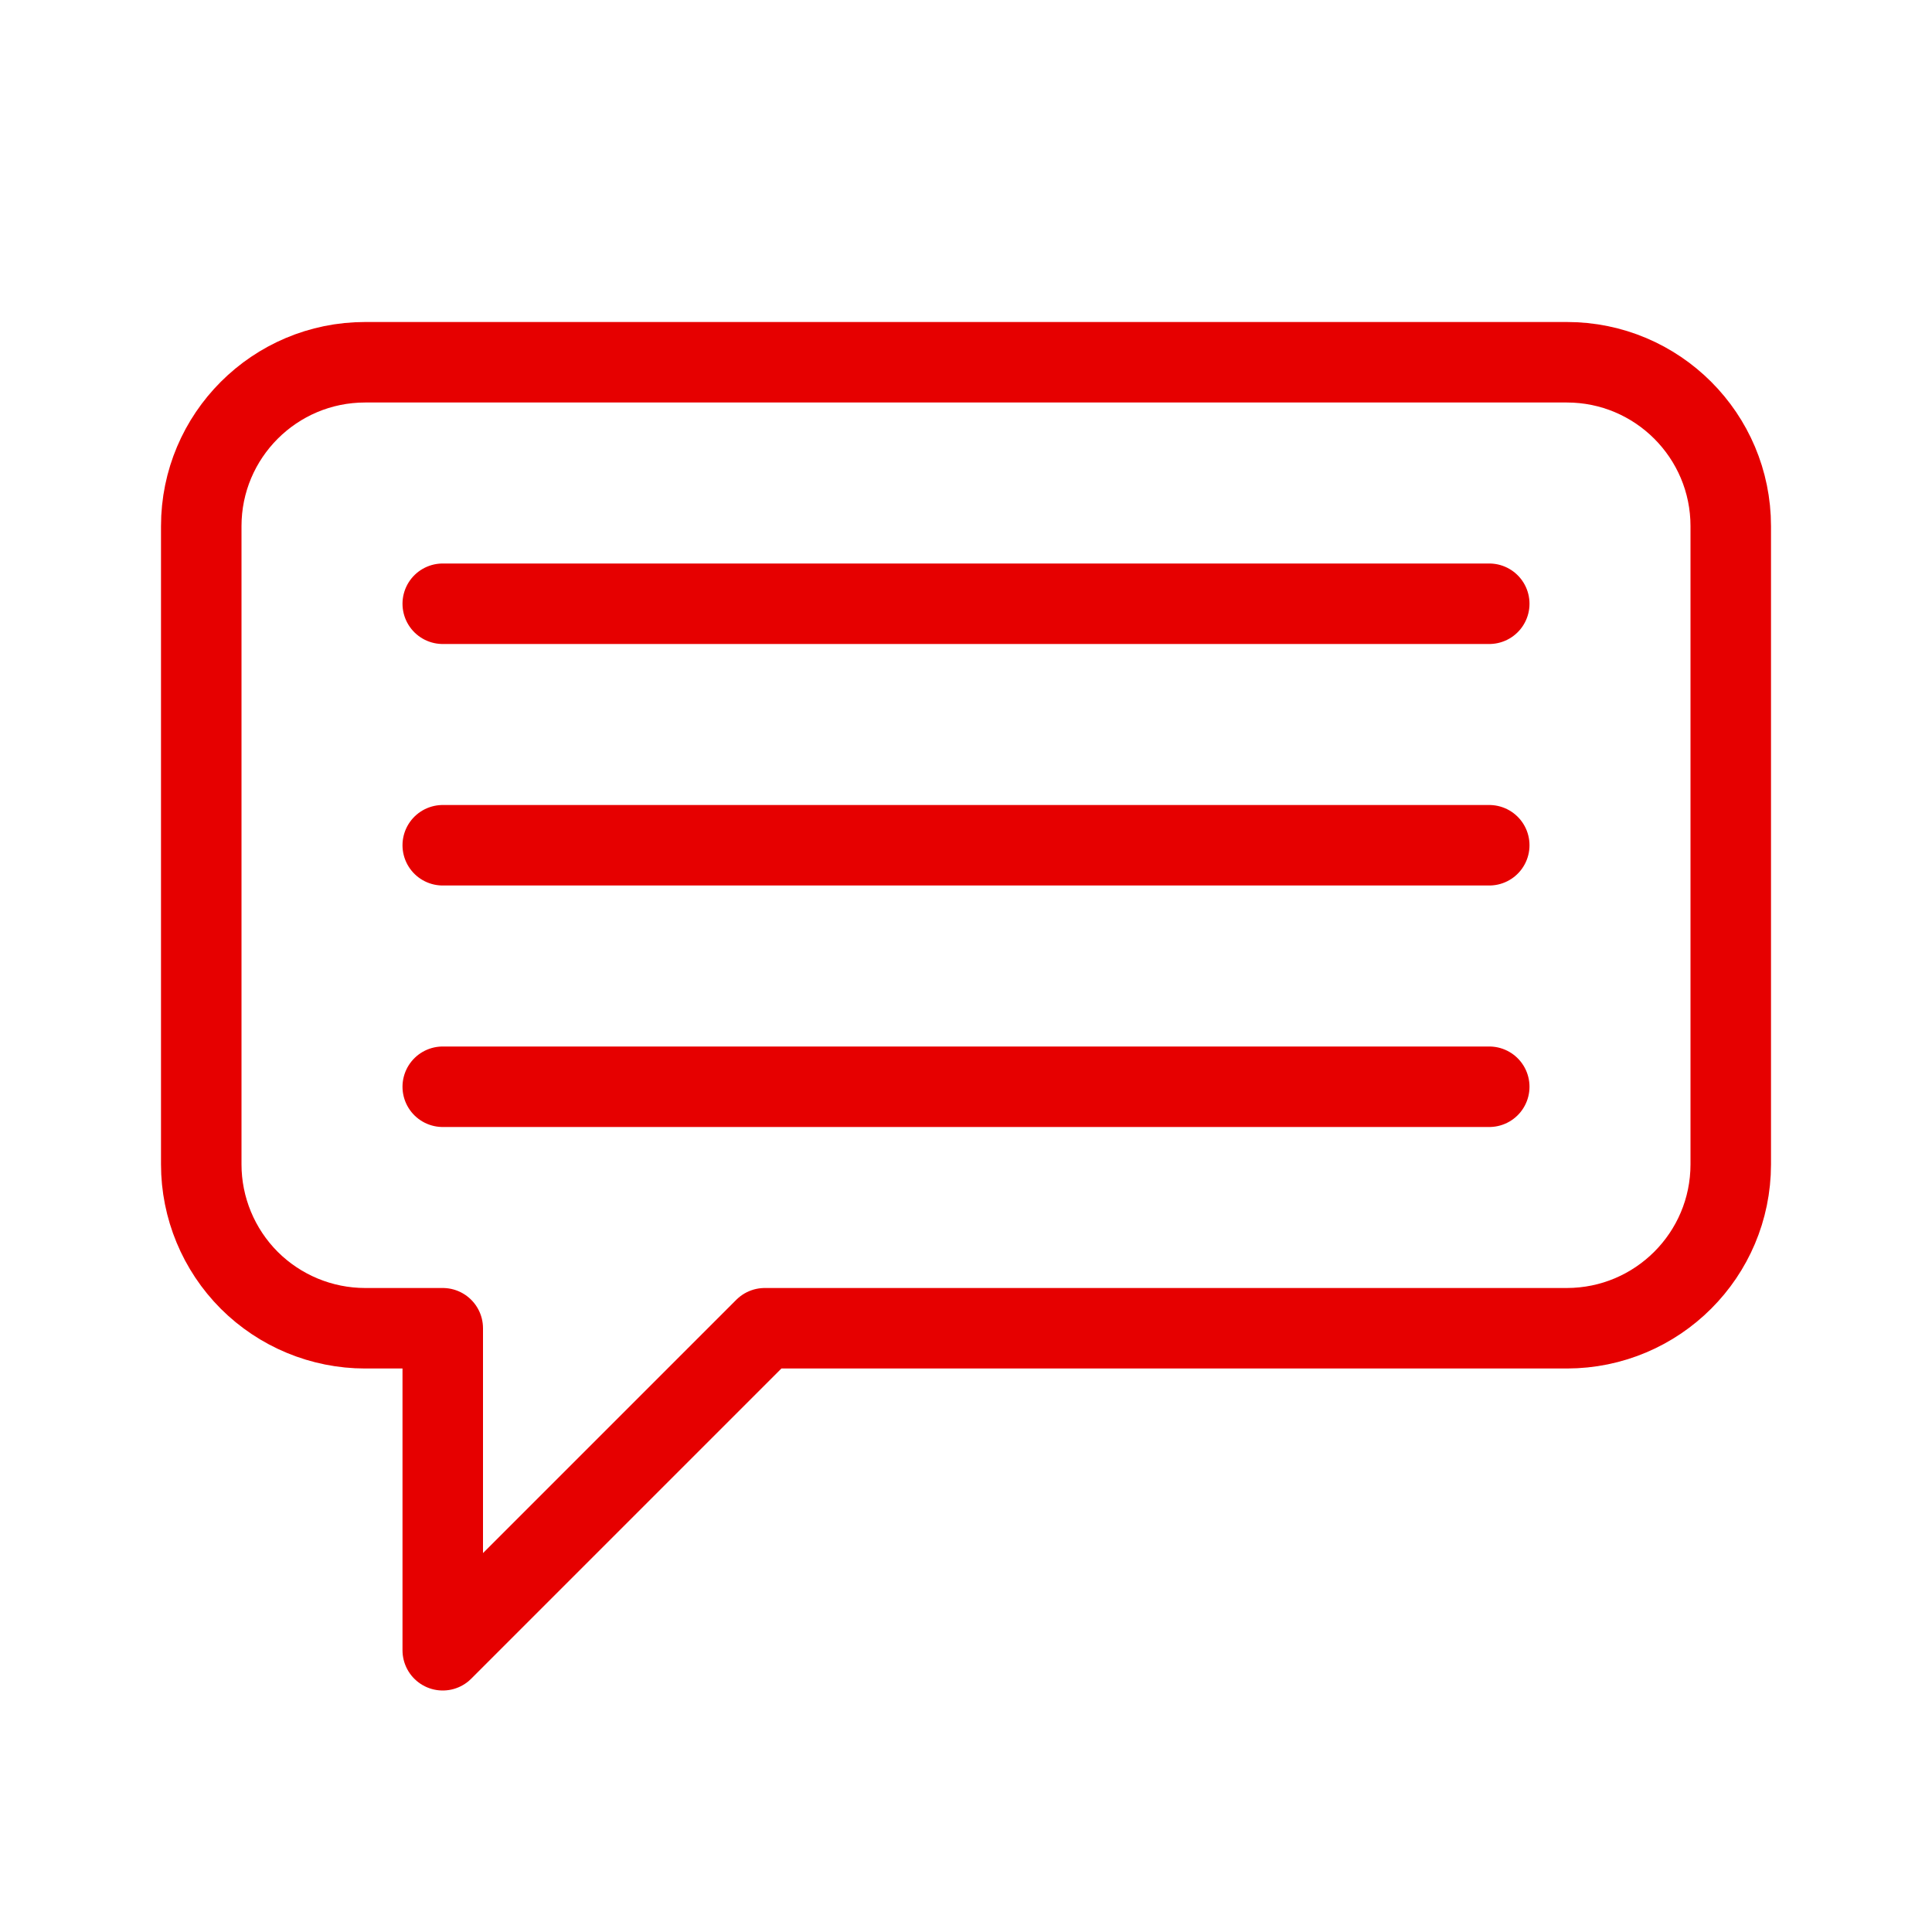 <?xml version="1.0" encoding="UTF-8"?>
<svg width="24px" height="24px" viewBox="0 0 24 24" version="1.1" xmlns="http://www.w3.org/2000/svg" xmlns:xlink="http://www.w3.org/1999/xlink">
    <title>ic_comment-active_red</title>
    <g id="Symbols" stroke="none" stroke-width="1" fill="none" fill-rule="evenodd">
        <g id="comment">
            <line x1="18.5" y1="7.5" x2="5.5" y2="7.5" id="Path" stroke="#E60000" stroke-linecap="round"></line>
            <rect id="Rectangle" x="0" y="0" width="24" height="24"></rect>
            <line x1="18.5" y1="10.5" x2="5.5" y2="10.5" id="Path" stroke="#E60000" stroke-linecap="round"></line>
            <line x1="18.5" y1="13.5" x2="5.5" y2="13.5" id="Path" stroke="#E60000" stroke-linecap="round"></line>
            <path d="M9.5,16.5 L5.5,20.5 L5.5,16.5 L4.536,16.5 C3.996,16.5 3.478,16.285 3.096,15.904 C2.715,15.522 2.5,15.004 2.5,14.464 L2.5,6.536 C2.5,5.412 3.412,4.5 4.536,4.5 L19.464,4.5 C20.588,4.5 21.5,5.412 21.5,6.536 L21.5,14.465 C21.499,15.589 20.588,16.499 19.464,16.5 L9.5,16.5 Z" id="Path" stroke="#E60000" stroke-linecap="round" stroke-linejoin="round"></path>
        </g>
    </g>
</svg>
